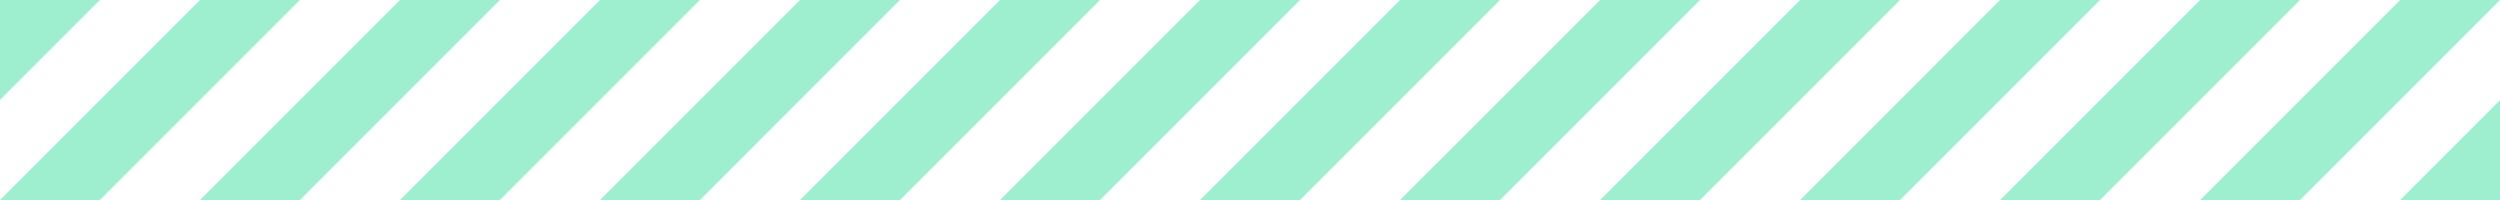 <svg xmlns="http://www.w3.org/2000/svg" width="692" height="55.363" viewBox="0 0 692 55.363">
  <g id="Group_147" data-name="Group 147" transform="translate(0)">
    <path id="Path_1242" data-name="Path 1242" d="M0,0V27.652L27.652,0Z" transform="translate(0 0)" fill="#9eefd0"/>
    <path id="Path_1243" data-name="Path 1243" d="M55.362,0,0,55.363H27.653L83.016,0Z" transform="translate(0 0)" fill="#9eefd0"/>
    <path id="Path_1244" data-name="Path 1244" d="M92.067,0,36.7,55.363H64.358L119.719,0Z" transform="translate(18.657 0)" fill="#9eefd0"/>
    <path id="Path_1245" data-name="Path 1245" d="M128.772,0,73.409,55.363h27.653L156.425,0Z" transform="translate(37.315 0)" fill="#9eefd0"/>
    <path id="Path_1246" data-name="Path 1246" d="M165.476,0,110.114,55.363h27.653L193.128,0Z" transform="translate(55.972 0)" fill="#9eefd0"/>
    <path id="Path_1247" data-name="Path 1247" d="M202.181,0,146.818,55.363h27.653L229.835,0Z" transform="translate(74.63 0)" fill="#9eefd0"/>
    <path id="Path_1248" data-name="Path 1248" d="M238.886,0,183.523,55.363h27.653L266.538,0Z" transform="translate(93.287 0)" fill="#9eefd0"/>
    <path id="Path_1249" data-name="Path 1249" d="M275.591,0,220.228,55.363h27.653L303.244,0Z" transform="translate(111.945 0)" fill="#9eefd0"/>
    <path id="Path_1250" data-name="Path 1250" d="M312.3,0,256.933,55.363h27.653L339.949,0Z" transform="translate(130.602 0)" fill="#9eefd0"/>
    <path id="Path_1251" data-name="Path 1251" d="M349,0,293.637,55.363h27.653L376.652,0Z" transform="translate(149.26 0)" fill="#9eefd0"/>
    <path id="Path_1252" data-name="Path 1252" d="M385.7,0,330.342,55.363H358L413.358,0Z" transform="translate(167.917 0)" fill="#9eefd0"/>
    <path id="Path_1253" data-name="Path 1253" d="M422.409,0,367.047,55.363H394.7L450.061,0Z" transform="translate(186.575 0)" fill="#9eefd0"/>
    <path id="Path_1254" data-name="Path 1254" d="M459.114,0,403.751,55.363H431.4L486.767,0Z" transform="translate(205.232 0)" fill="#9eefd0"/>
    <path id="Path_1255" data-name="Path 1255" d="M440.456,46.024H468.11V18.371Z" transform="translate(223.89 9.338)" fill="#9eefd0"/>
  </g>
</svg>
